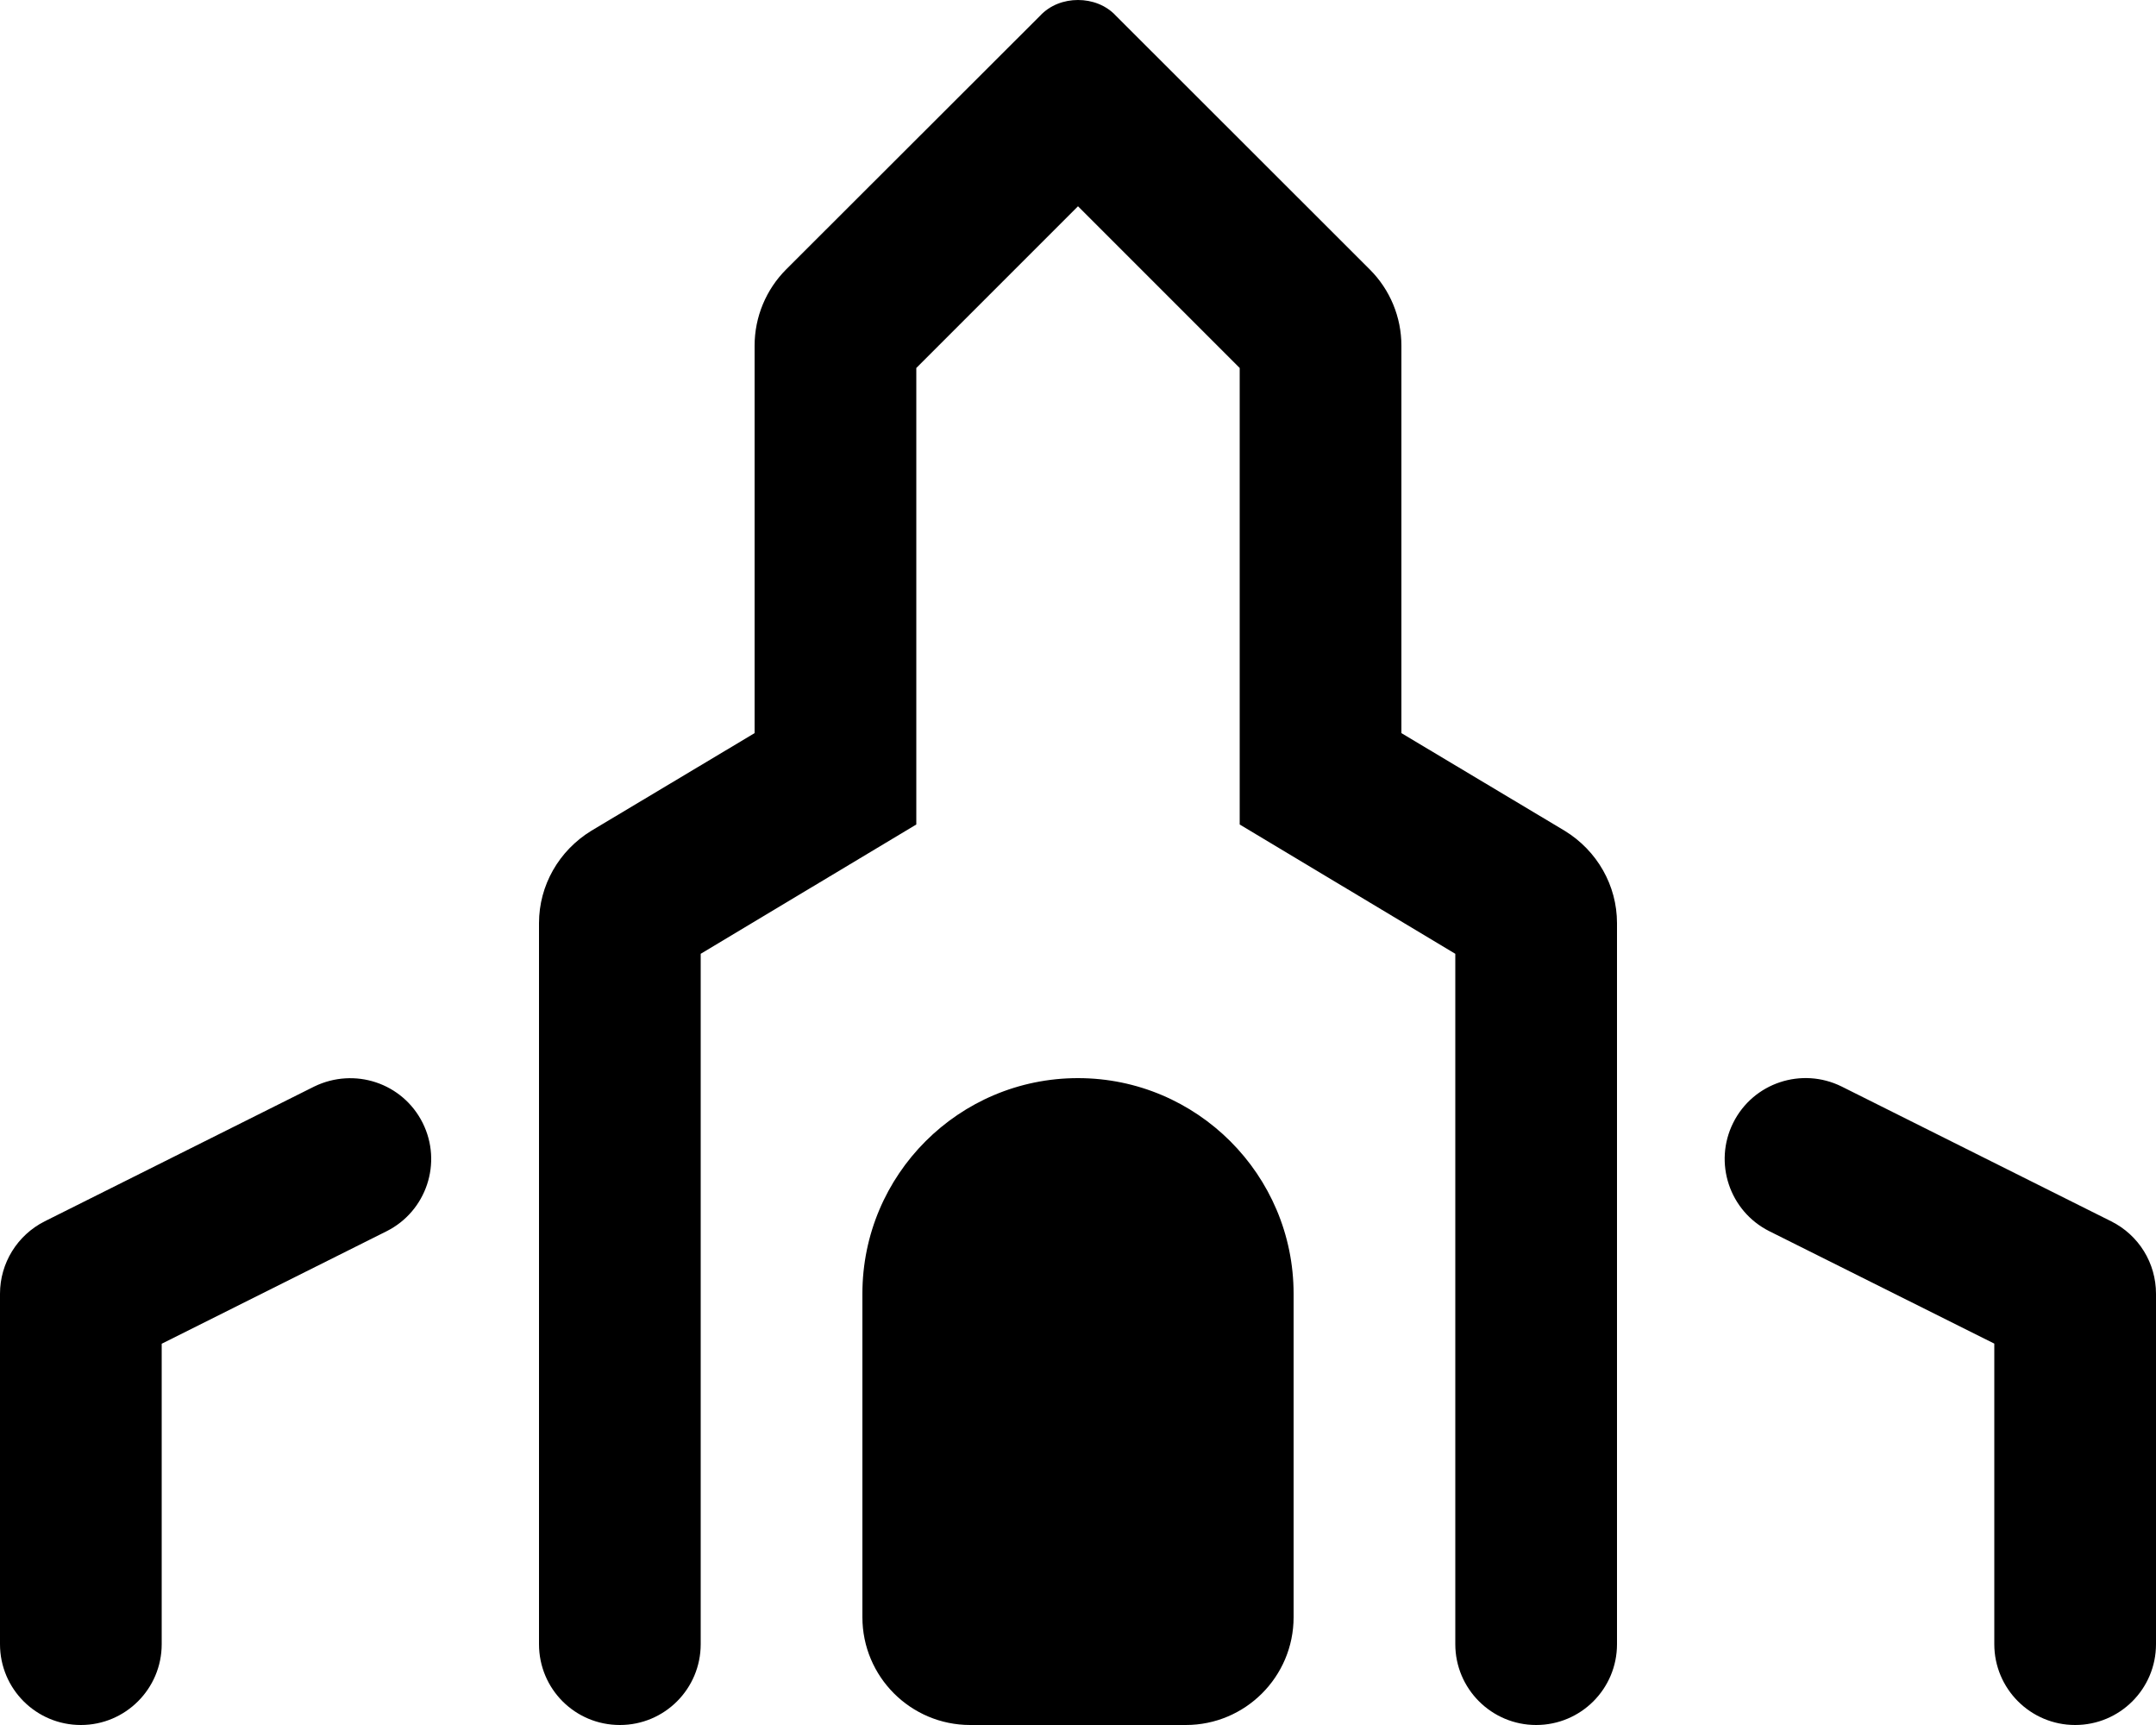 <svg xmlns="http://www.w3.org/2000/svg" viewBox="0 0 640 512"><!--! Font Awesome Pro 6.0.0-alpha3 by @fontawesome - https://fontawesome.com License - https://fontawesome.com/license (Commercial License) --><path d="M464.5 246.6L416 217.6V102.6c0-8.494-3.37-16.62-9.382-22.62L331.3 4.721C328.3 1.471 324.1 0 320 0S311.7 1.471 308.7 4.721L233.4 79.93C227.4 85.93 224 94.07 224 102.6v115l-48.5 29C165.9 252.5 160 262.8 160 274V488C160 501.3 170.7 512 184 512s24-10.75 24-24V283.1l64-38.38v-135.5l48-48l48 48v135.5l64 38.38V488c0 13.25 10.75 24 24 24S480 501.3 480 488V274C480 262.8 474.1 252.5 464.5 246.6zM93.27 322.5l-80 40C5.141 366.6 0 374.9 0 384v104C0 501.3 10.75 512 24 512s24-10.75 24-24v-89.16l66.73-33.38c11.86-5.938 16.66-20.34 10.73-32.19C119.5 321.4 105.2 316.7 93.27 322.5zM626.7 362.5l-80-40c-11.86-5.875-26.27-1.125-32.2 10.75c-5.922 11.84-1.125 26.25 10.73 32.19L592 398.8V488c0 13.25 10.75 24 24 24S640 501.3 640 488V384C640 374.9 634.9 366.6 626.7 362.5zM320 320c-35.35 0-64 28.65-64 64v96c0 17.67 14.33 32 32 32h64c17.67 0 32-14.33 32-32v-96C384 348.7 355.3 320 320 320z"/></svg>